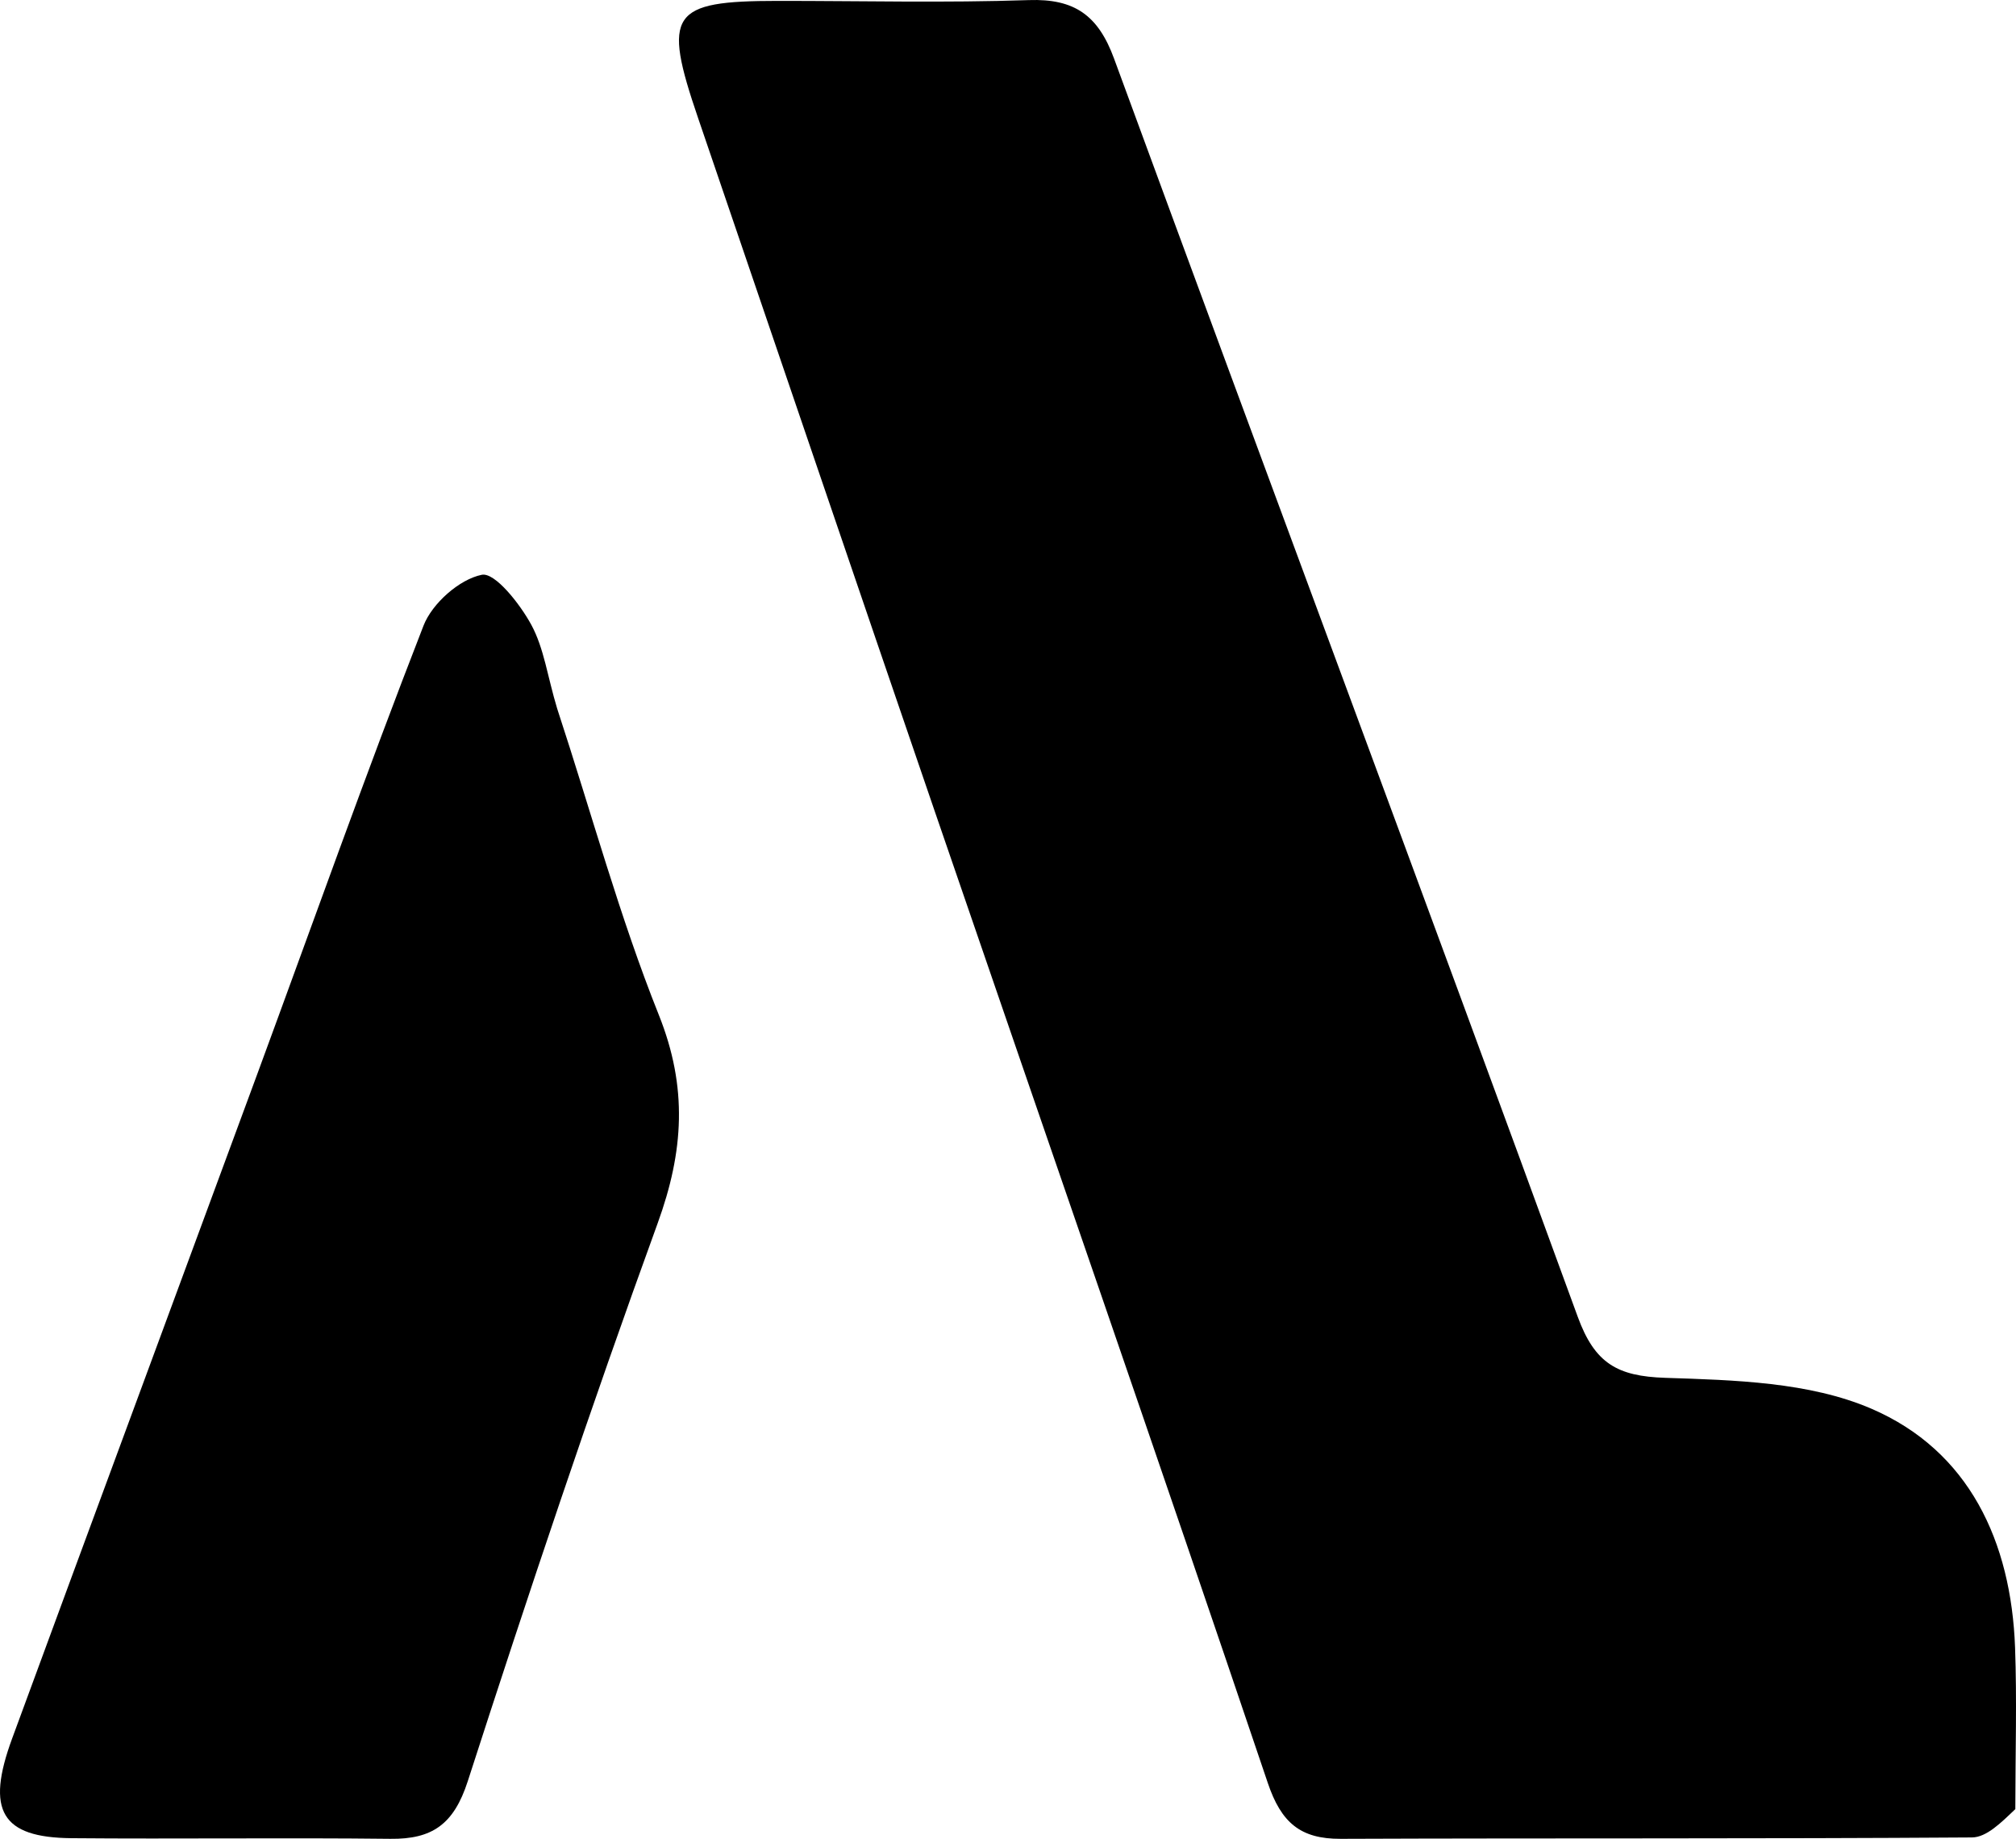 <svg width="193" height="176" viewBox="0 0 193 176" fill="none" xmlns="http://www.w3.org/2000/svg">
<g clip-path="url(#clip0_141_47)">
<path d="M192.935 173.156C191.545 174.482 190.169 175.857 188.784 175.867C168.639 176.006 148.493 175.922 128.347 176C124.48 176.015 122.651 174.439 121.373 170.657C110.895 139.647 100.15 108.728 89.527 77.767C81.93 55.623 74.401 33.455 66.832 11.301C63.4 1.256 64.183 0.089 74.457 0.085C82.475 0.082 90.499 0.281 98.507 0.009C102.868 -0.139 105.134 1.469 106.653 5.607C121.395 45.77 136.378 85.844 151.044 126.034C152.671 130.49 154.831 131.726 159.413 131.876C166.053 132.093 173.207 132.276 179.141 134.825C188.508 138.849 192.543 147.543 192.911 157.705C193.091 162.654 192.944 167.615 192.935 173.156Z" fill="#000000"/>
<path d="M53.339 67.817C56.658 77.921 59.318 87.756 63.072 97.142C65.85 104.088 65.461 110.202 62.962 117.076C56.537 134.745 50.562 152.588 44.781 170.484C43.443 174.624 41.374 176.044 37.377 175.999C27.2 175.883 17.02 176.026 6.842 175.938C0.138 175.88 -1.379 173.303 1.159 166.404C8.957 145.199 16.813 124.017 24.624 102.817C29.902 88.494 35.005 74.103 40.544 59.885C41.378 57.743 43.983 55.447 46.121 55.015C47.38 54.761 49.773 57.795 50.86 59.794C52.089 62.055 52.425 64.814 53.339 67.817Z" fill="#000000"/>
</g>
<defs>
<clipPath id="clip0_141_47">
<rect width="193" height="176" fill="white"/>
</clipPath>
</defs>
</svg>
